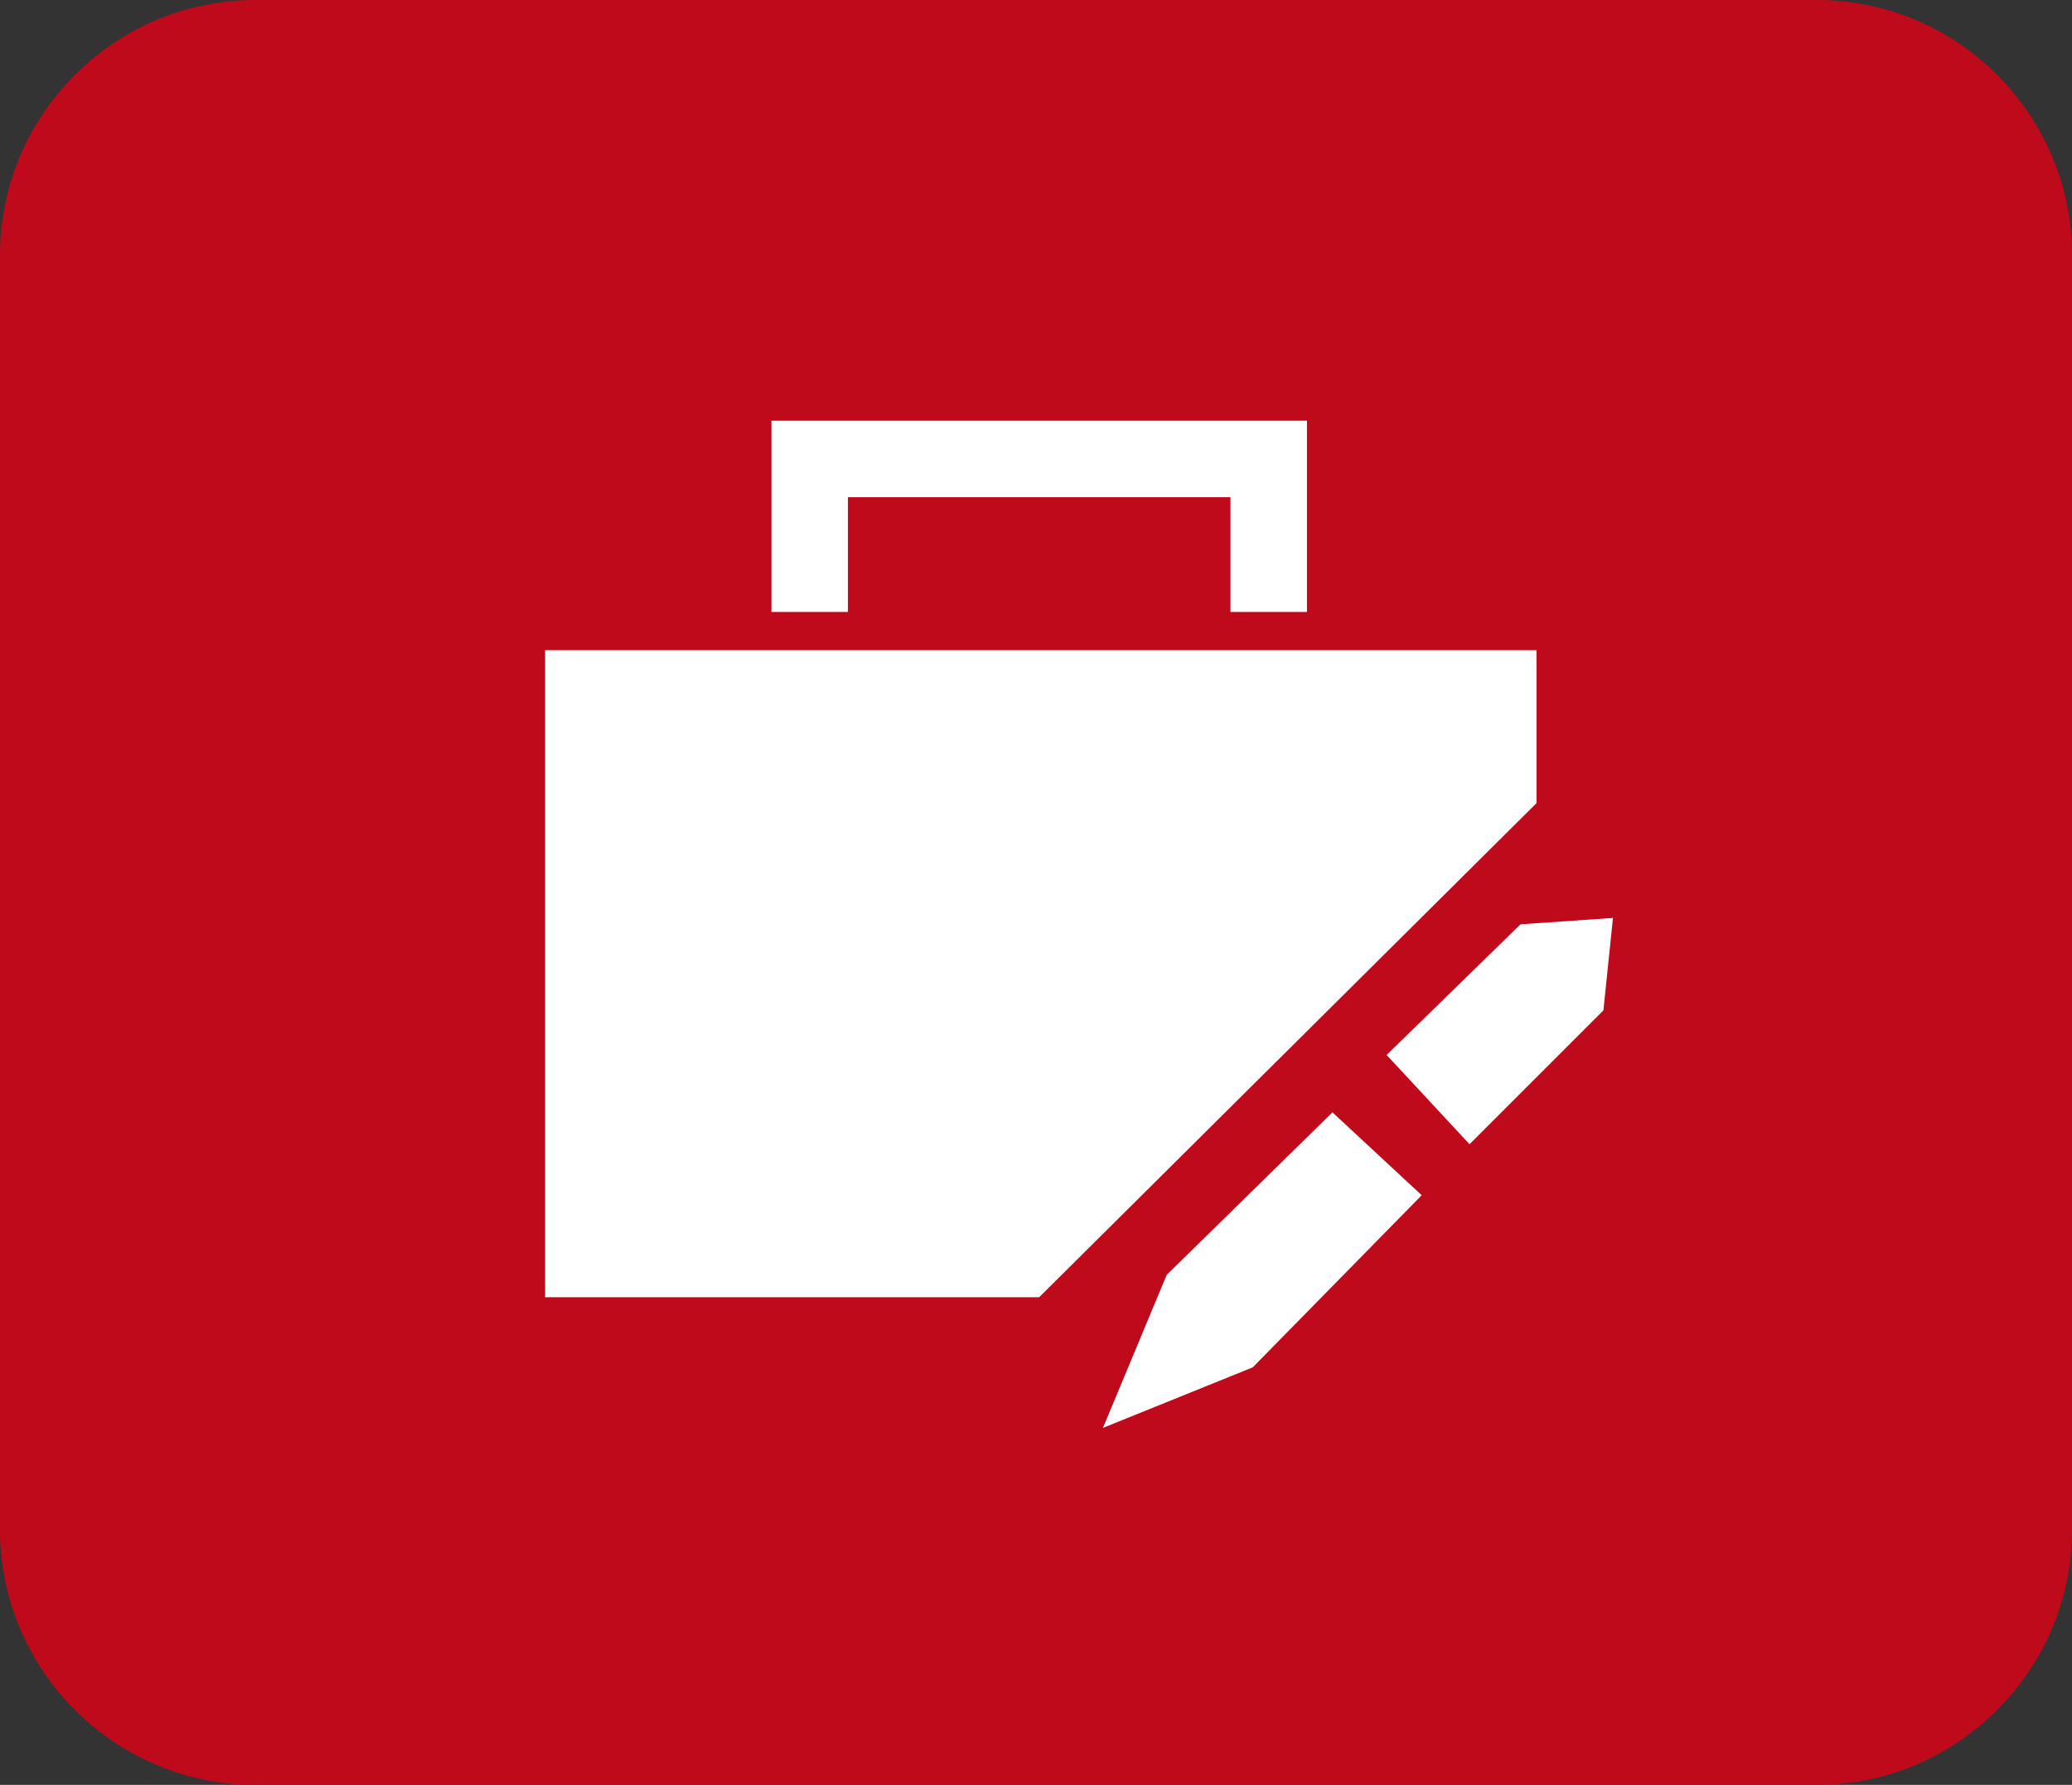 <svg xmlns="http://www.w3.org/2000/svg" x="0px" y="0px" width="65px" height="56px" viewBox="0 0 65 56">
<rect x="0" y="0" width="65" height="56" fill="#333333" stroke="none"/>
<path fill="#BF0A1C" d="M8,0h49c4.4,0,8,3.6,8,8v40c0,4.4-3.6,8-8,8H8c-4.4,0-8-3.6-8-8V8C0,3.6,3.6,0,8,0z"/>
<path fill="#FFFFFF" d="M32.6,40.7H17.1V20.4h31.1v4.8"/>
<path fill="#FFFFFF" d="M41,19.2h-2.4v-3.6h-12v3.6h-2.4v-6H41V19.2z"/>
<path fill="#FFFFFF" d="M50.6,28.8L47.7,29l-4.2,4.1l2.6,2.8l4.2-4.2L50.6,28.8z"/>
<path fill="#FFFFFF" d="M36.6,40l-2,4.8l4.7-1.9l5.3-5.4l-2.8-2.6L36.6,40z"/>
</svg>
